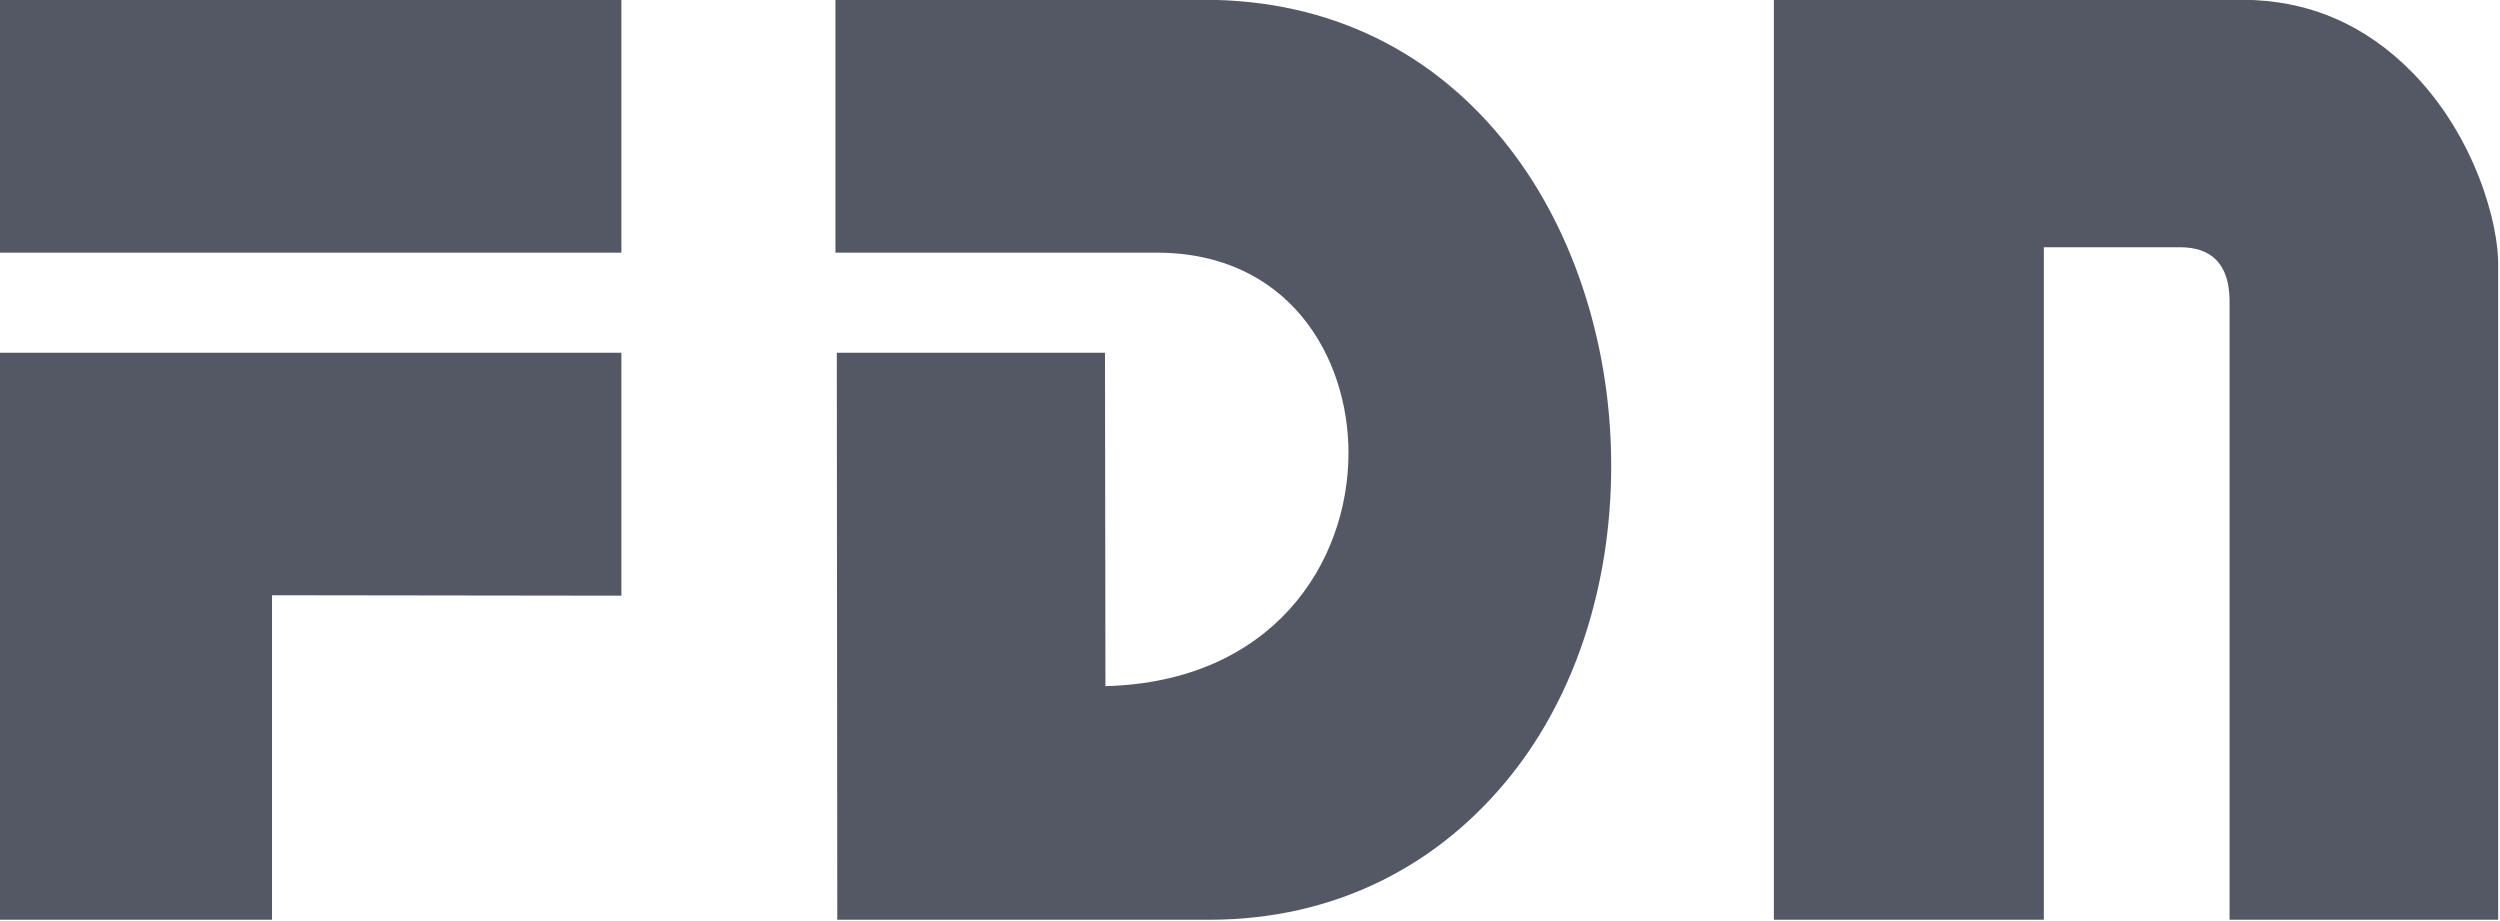<?xml version="1.0" encoding="UTF-8" standalone="no"?>
<svg
   xmlns:dc="http://purl.org/dc/elements/1.1/"
   xmlns:cc="http://creativecommons.org/ns#"
   xmlns:rdf="http://www.w3.org/1999/02/22-rdf-syntax-ns#"
   xmlns:svg="http://www.w3.org/2000/svg"
   xmlns="http://www.w3.org/2000/svg"
   xmlns:sodipodi="http://sodipodi.sourceforge.net/DTD/sodipodi-0.dtd"
   xmlns:inkscape="http://www.inkscape.org/namespaces/inkscape"
   version="1.1"
   id="Layer_1"
   x="0px"
   y="0px"
   width="81.538"
   height="30.024"
   viewBox="0 0 81.538 30.024"
   enable-background="new 0 0 300 200"
   xml:space="preserve"
   inkscape:version="0.48.5 r10040"
   sodipodi:docname="logoFDN-dark.svg"><sodipodi:namedview
     pagecolor="#ffffff"
     bordercolor="#666666"
     borderopacity="1"
     objecttolerance="10"
     gridtolerance="10"
     guidetolerance="10"
     inkscape:pageopacity="0"
     inkscape:pageshadow="2"
     inkscape:window-width="1280"
     inkscape:window-height="958"
     id="namedview12"
     showgrid="false"
     fit-margin-top="0"
     fit-margin-left="0"
     fit-margin-right="0"
     fit-margin-bottom="0"
     inkscape:zoom="1.6219646"
     inkscape:cx="138.41239"
     inkscape:cy="50.512216"
     inkscape:window-x="0"
     inkscape:window-y="27"
     inkscape:window-maximized="1"
     inkscape:current-layer="Layer_1" /><title
     id="title3070">logo FDN</title><defs
     id="defs3028" /><g
     transform="matrix(0.297,0,0,0.297,-8.916,-8.916)"
     id="g4235"><g
       id="g4231"><polygon
         id="polygon3018"
         points="84.367,49.488 16.107,49.488 16.107,77.255 84.367,77.255 "
         style="fill:#545865;fill-opacity:1"
         transform="translate(13.893,-19.488)" /><polygon
         id="polygon3020"
         points="16.107,88.244 16.107,150.512 46,150.512 46,114.875 84.367,114.925 84.367,88.244 "
         style="fill:#545865;fill-opacity:1"
         transform="translate(13.893,-19.488)" /></g><path
       id="path3022"
       d="m 195.762,46.253 c -8.162,-10.541 -19.697,-16.226 -33.36,-16.253 l -40.637,0 0,27.767 35.052,0 0.228,0 c 14.461,0 21.053,11.392 21.059,21.977 0.006,12.12 -8.354,25.157 -26.69,25.625 l -0.049,-36.613 -29.45,0 0.051,62.268 40.38,0 c 0.159,0.001 0.309,0 0.467,0 0.003,0 0.006,0 0.009,0 13.748,-0.003 25.233,-5.912 33.216,-15.971 7.027,-8.854 10.904,-20.857 10.916,-33.805 0.006,-6.409 -0.936,-12.675 -2.797,-18.624 -1.93,-6.159 -4.754,-11.668 -8.395,-16.371 z"
       style="fill:#545865;fill-opacity:1"
       inkscape:connector-curvature="0" /><path
       id="path3024"
       d="m 294.892,37.938 c -5.112,-5.201 -11.39,-7.938 -18.651,-7.938 l -51.423,0 0,101.024 29.647,0 0,-73.849 14.863,0 0.125,-10e-4 c 3.444,0 5.349,1.883 5.407,5.745 l 0,68.105 29.497,0 0,-71.853 c 0.076,-4.412 -2.429,-14.078 -9.465,-21.233 z"
       style="fill:#545865;fill-opacity:1"
       inkscape:connector-curvature="0" /></g></svg>